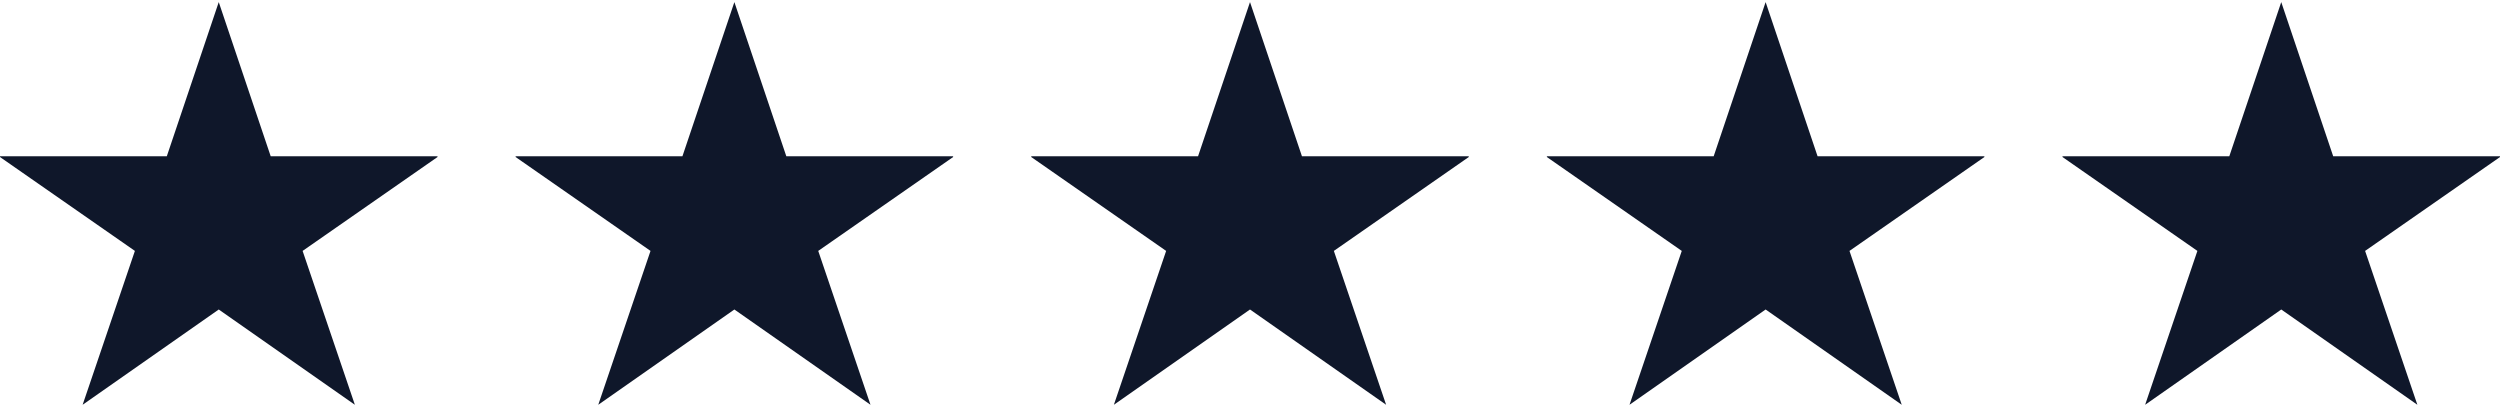 <svg width="168" height="28" viewBox="0 0 168 28" fill="none" xmlns="http://www.w3.org/2000/svg">
<g clip-path="url(#clip0_109_242)">
<path d="M23.847 27.201L14.7 20.798L5.553 27.201L9.065 16.861L-0.077 10.499H11.21L14.7 0.141L18.19 10.499H29.476L20.335 16.861L23.847 27.201Z" fill="#0F172A"/>
</g>
<g clip-path="url(#clip1_109_242)">
<path d="M58.497 27.201L49.35 20.798L40.203 27.201L43.715 16.861L34.573 10.499H45.86L49.35 0.141L52.84 10.499H64.126L54.985 16.861L58.497 27.201Z" fill="#0F172A"/>
</g>
<g clip-path="url(#clip2_109_242)">
<path d="M93.147 27.201L84 20.798L74.853 27.201L78.365 16.861L69.223 10.499H80.51L84 0.141L87.49 10.499H98.776L89.635 16.861L93.147 27.201Z" fill="#0F172A"/>
</g>
<g clip-path="url(#clip3_109_242)">
<path d="M127.797 27.201L118.65 20.798L109.503 27.201L113.015 16.861L103.873 10.499H115.16L118.65 0.141L122.14 10.499H133.426L124.285 16.861L127.797 27.201Z" fill="#0F172A"/>
</g>
<g clip-path="url(#clip4_109_242)">
<path d="M162.447 27.201L153.3 20.798L144.153 27.201L147.665 16.861L138.523 10.499H149.81L153.3 0.141L156.79 10.499H168.076L158.935 16.861L162.447 27.201Z" fill="#0F172A"/>
</g>
<defs>
<clipPath id="clip0_109_242">
<rect width="29.4" height="28" fill="white"/>
</clipPath>
<clipPath id="clip1_109_242">
<rect width="29.4" height="28" fill="white" transform="translate(34.65)"/>
</clipPath>
<clipPath id="clip2_109_242">
<rect width="29.4" height="28" fill="white" transform="translate(69.3)"/>
</clipPath>
<clipPath id="clip3_109_242">
<rect width="29.4" height="28" fill="white" transform="translate(103.95)"/>
</clipPath>
<clipPath id="clip4_109_242">
<rect width="29.4" height="28" fill="white" transform="translate(138.6)"/>
</clipPath>
</defs>
</svg>
